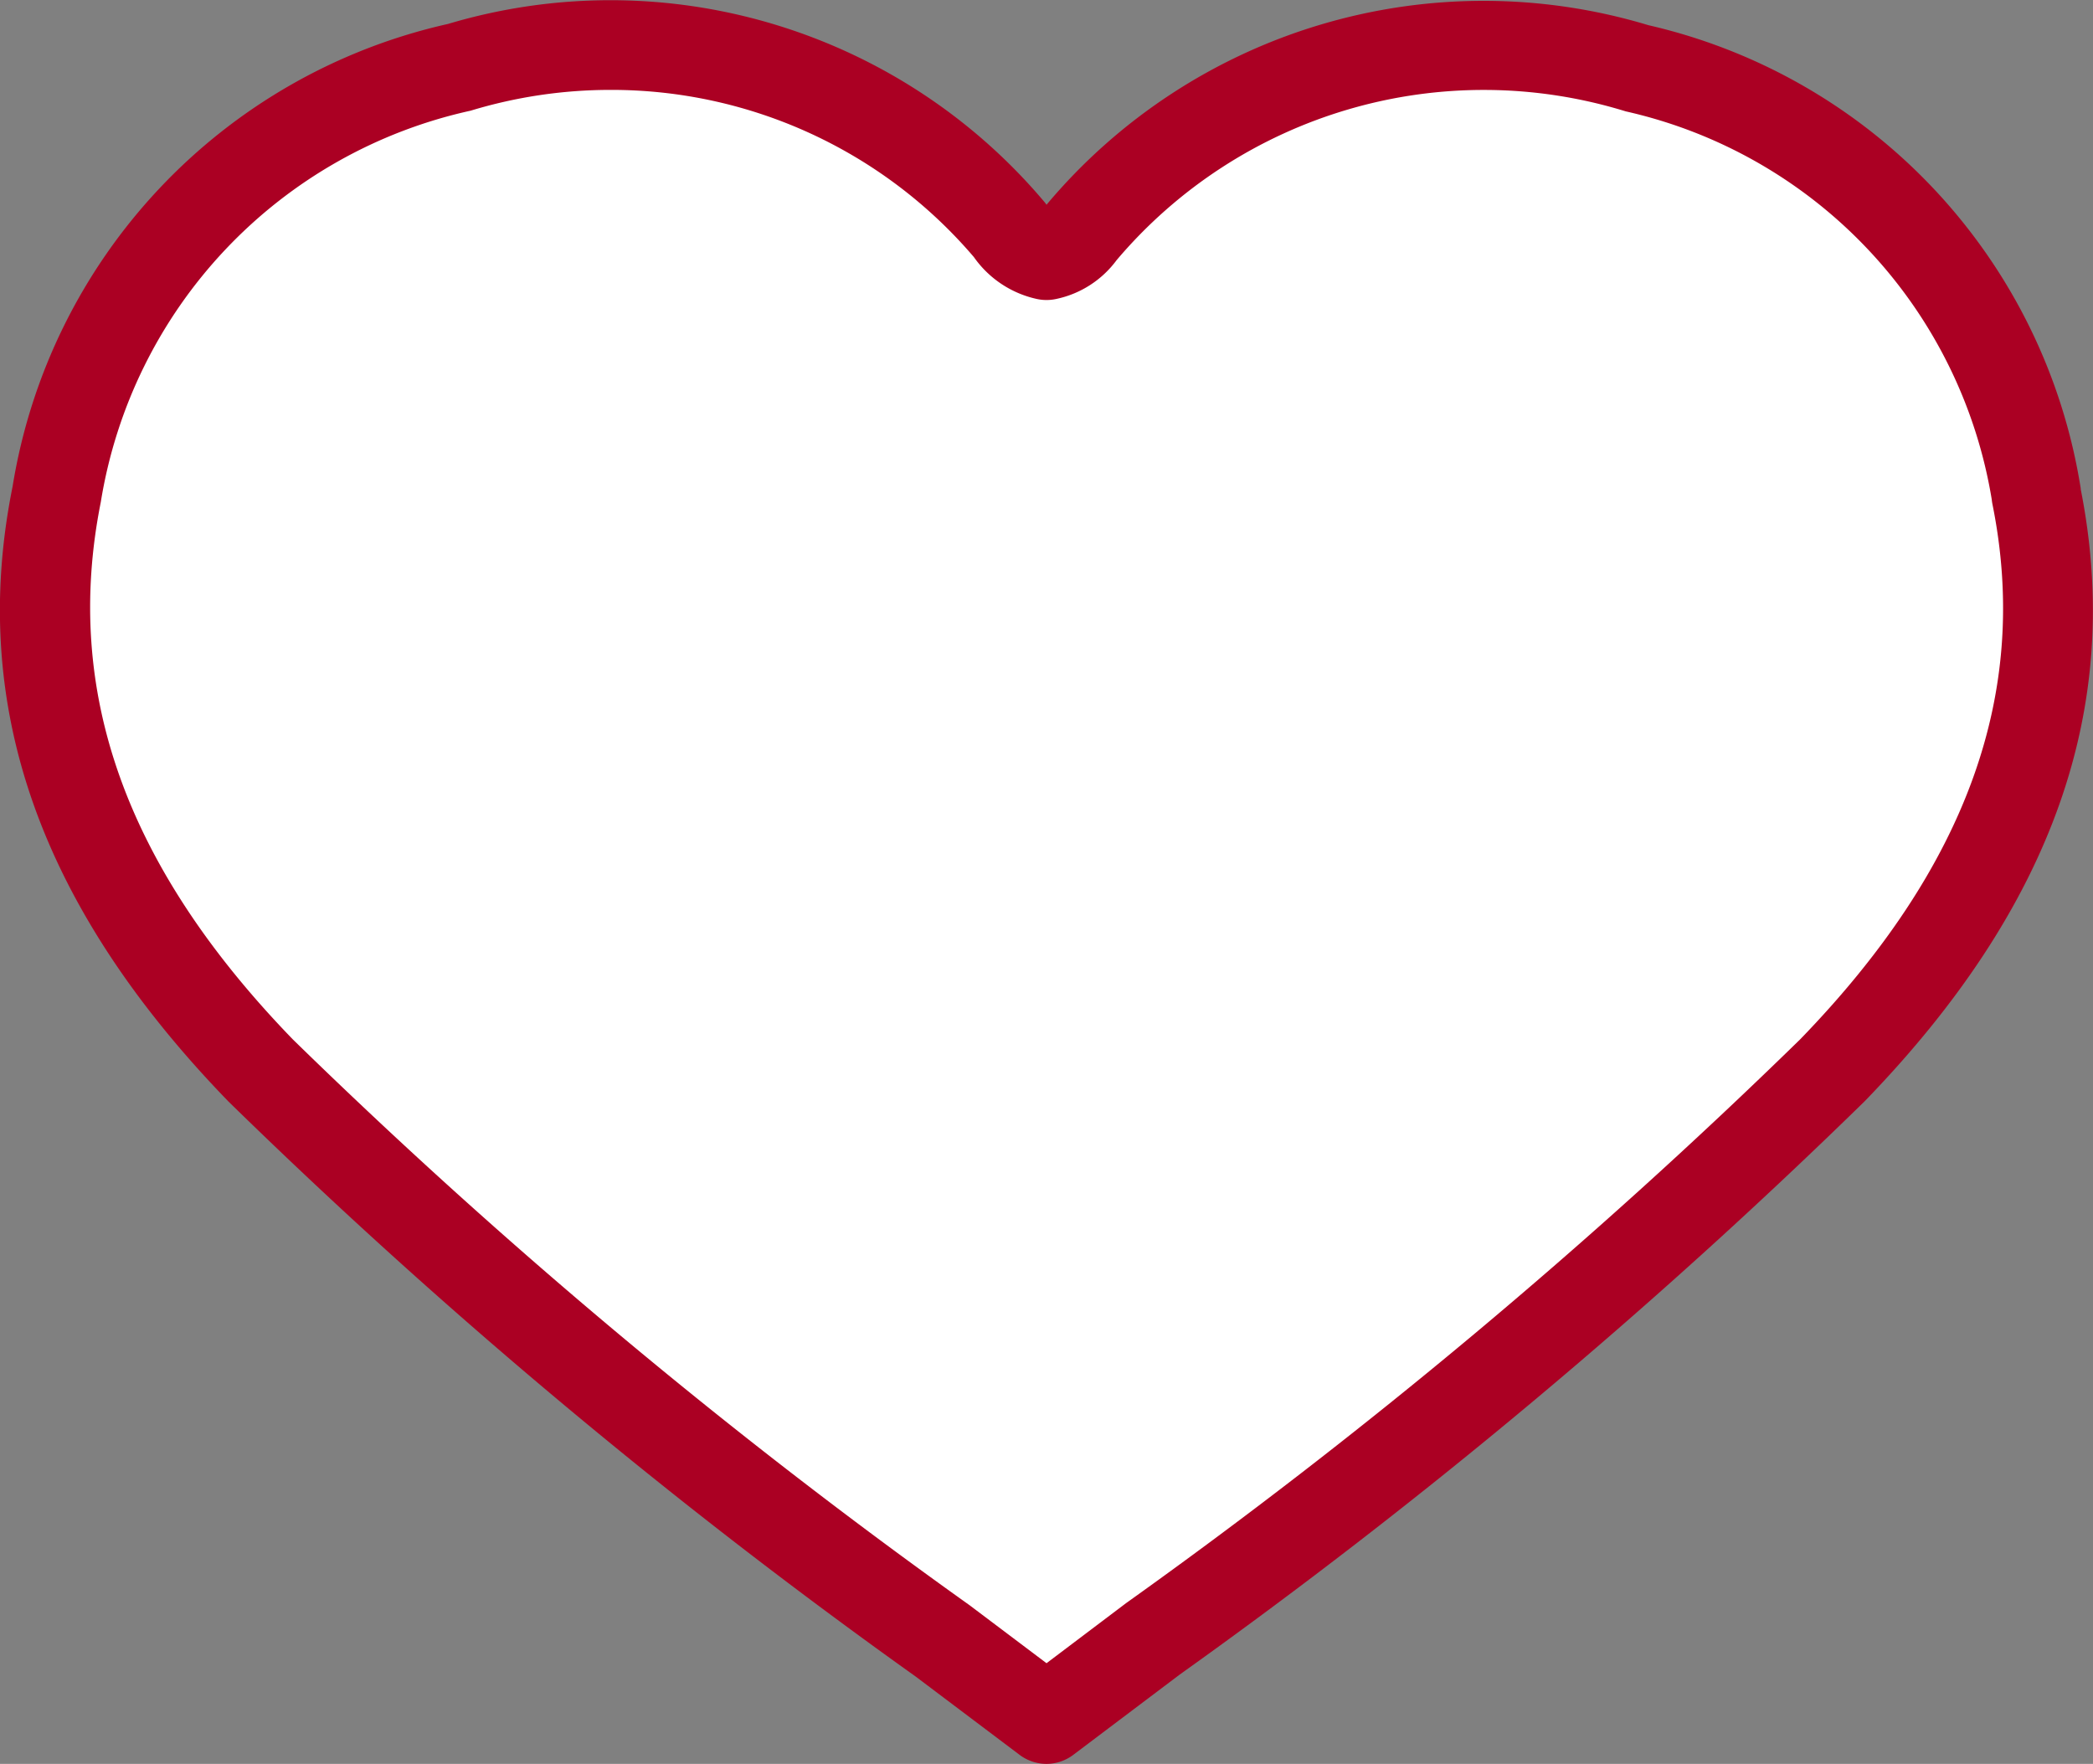 <svg id="Group_16697" data-name="Group 16697" xmlns="http://www.w3.org/2000/svg" xmlns:xlink="http://www.w3.org/1999/xlink" width="33.225" height="28" viewBox="0 0 33.225 28">
  <rect x="0" y="0" width="33.225" height="28" fill="#808080" stroke="none"/>
  <defs>
    <clipPath id="clip-path">
      <rect id="Rectangle_116" data-name="Rectangle 116" width="33.225" height="28" fill="none"/>
    </clipPath>
  </defs>
  <g id="Group_16696" data-name="Group 16696" clip-path="url(#clip-path)">
    <path id="Path_64246" data-name="Path 64246" d="M32.327,7.863a8.238,8.238,0,0,0-6.365-6.787,8.33,8.33,0,0,0-8.78,2.6.947.947,0,0,1-.569.379.944.944,0,0,1-.569-.379,8.33,8.33,0,0,0-8.779-2.6A8.237,8.237,0,0,0,.9,7.863c-.719,3.566.74,6.552,3.239,9.129,3.738,3.854,8.156,7.026,12.475,10.3,4.314-3.271,8.736-6.444,12.474-10.3,2.5-2.577,3.96-5.563,3.239-9.129" fill="#fff"/>
    <path id="Path_64247" data-name="Path 64247" d="M16.613,28a.712.712,0,0,1-.43-.145l-1.647-1.241A92.043,92.043,0,0,1,3.627,17.486C.622,14.387-.5,11.194.2,7.722A8.995,8.995,0,0,1,7.112.38a9.011,9.011,0,0,1,9.475,2.835l.026.035A9.054,9.054,0,0,1,26.168.4,8.983,8.983,0,0,1,33.03,7.753l0,.012c.683,3.456-.44,6.635-3.434,9.721a91.818,91.818,0,0,1-10.867,9.095l-1.689,1.274a.709.709,0,0,1-.429.145M9.688,1.427a7.627,7.627,0,0,0-2.217.33A7.6,7.6,0,0,0,1.6,7.971C1,10.98,1.994,13.759,4.649,16.5a90.807,90.807,0,0,0,10.743,8.982l1.221.92,1.262-.953a90.657,90.657,0,0,0,10.7-8.949C31.233,13.759,32.23,10.98,31.628,8c-.005-.024-.008-.05-.011-.075a7.574,7.574,0,0,0-5.809-6.157,7.637,7.637,0,0,0-8.083,2.362,1.6,1.6,0,0,1-.959.616.722.722,0,0,1-.307,0,1.653,1.653,0,0,1-1-.666A7.563,7.563,0,0,0,9.688,1.427" fill="#ab0023"/>
  </g>
</svg>
